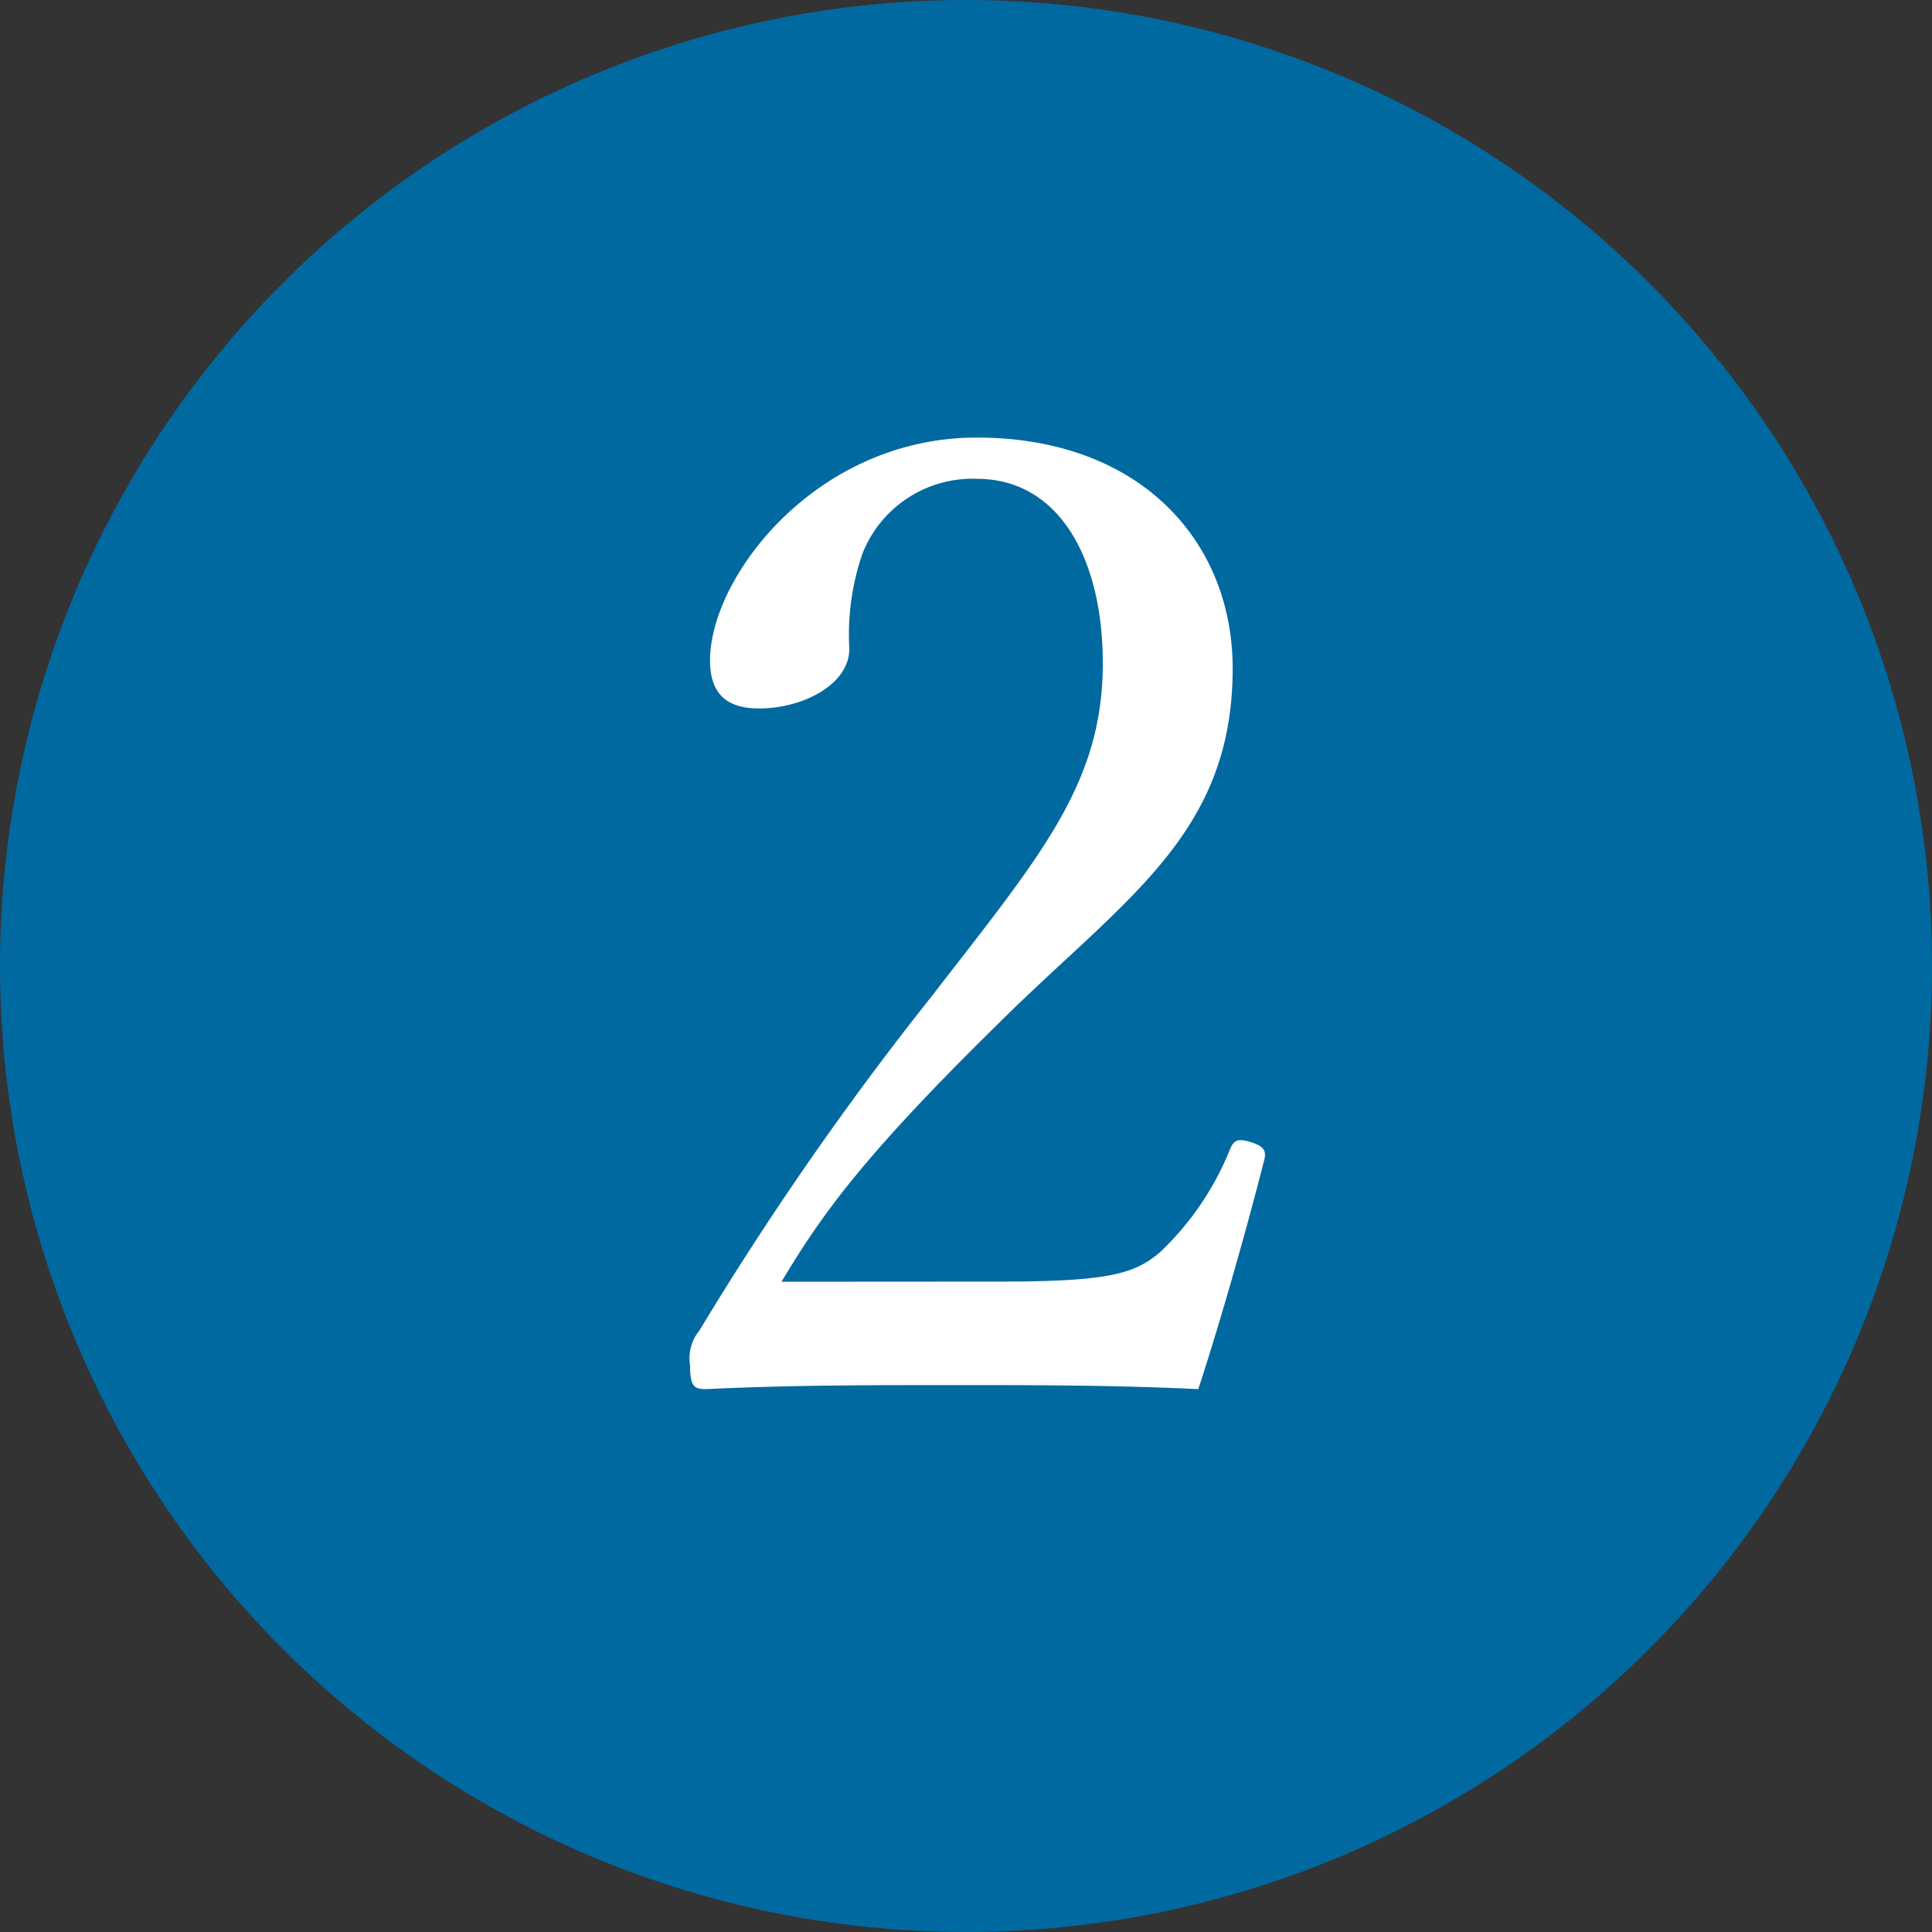 <svg xmlns="http://www.w3.org/2000/svg" xmlns:xlink="http://www.w3.org/1999/xlink" width="56.424" height="56.424" viewBox="0 0 56.424 56.424">
  <rect x="0" y="0" width="56.424" height="56.424" fill="#333333" stroke="none"/>
  <defs>
    <clipPath id="clip-path">
      <rect id="長方形_880" data-name="長方形 880" width="56.424" height="56.424" transform="translate(0 0)" fill="none"/>
    </clipPath>
  </defs>
  <g id="グループ_1180" data-name="グループ 1180" transform="translate(0 0)">
    <g id="グループ_1179" data-name="グループ 1179" clip-path="url(#clip-path)">
      <path id="パス_4094" data-name="パス 4094" d="M56.424,28.212A28.212,28.212,0,1,1,28.212,0,28.212,28.212,0,0,1,56.424,28.212" fill="#0069a0"/>
      <path id="パス_4095" data-name="パス 4095" d="M29.184,37.429c3.217,0,3.953-.232,4.689-.853a8.518,8.518,0,0,0,2.054-3.022c.116-.272.234-.311.62-.194.35.116.427.232.388.465-.5,1.976-1.278,4.728-1.939,6.744-2.48-.117-4.689-.117-7.169-.117-2.519,0-4.729,0-7.209.117-.348,0-.465-.078-.465-.7a1.265,1.265,0,0,1,.271-1.008A92.462,92.462,0,0,1,27.207,29.1c3.178-4.108,5-6.2,5-9.728,0-3.062-1.278-5.388-3.681-5.388a3.451,3.451,0,0,0-3.333,2.171,7.223,7.223,0,0,0-.388,2.791c0,1.046-1.356,1.744-2.636,1.744-.814,0-1.433-.31-1.433-1.4,0-2.442,3.1-6.511,7.79-6.511C33.291,12.78,36,15.8,36,19.522c0,4.846-3.138,6.706-6.782,10.311-4.03,3.953-5.231,5.658-6.394,7.6Z" fill="#fff"/>
    </g>
  </g>
</svg>
